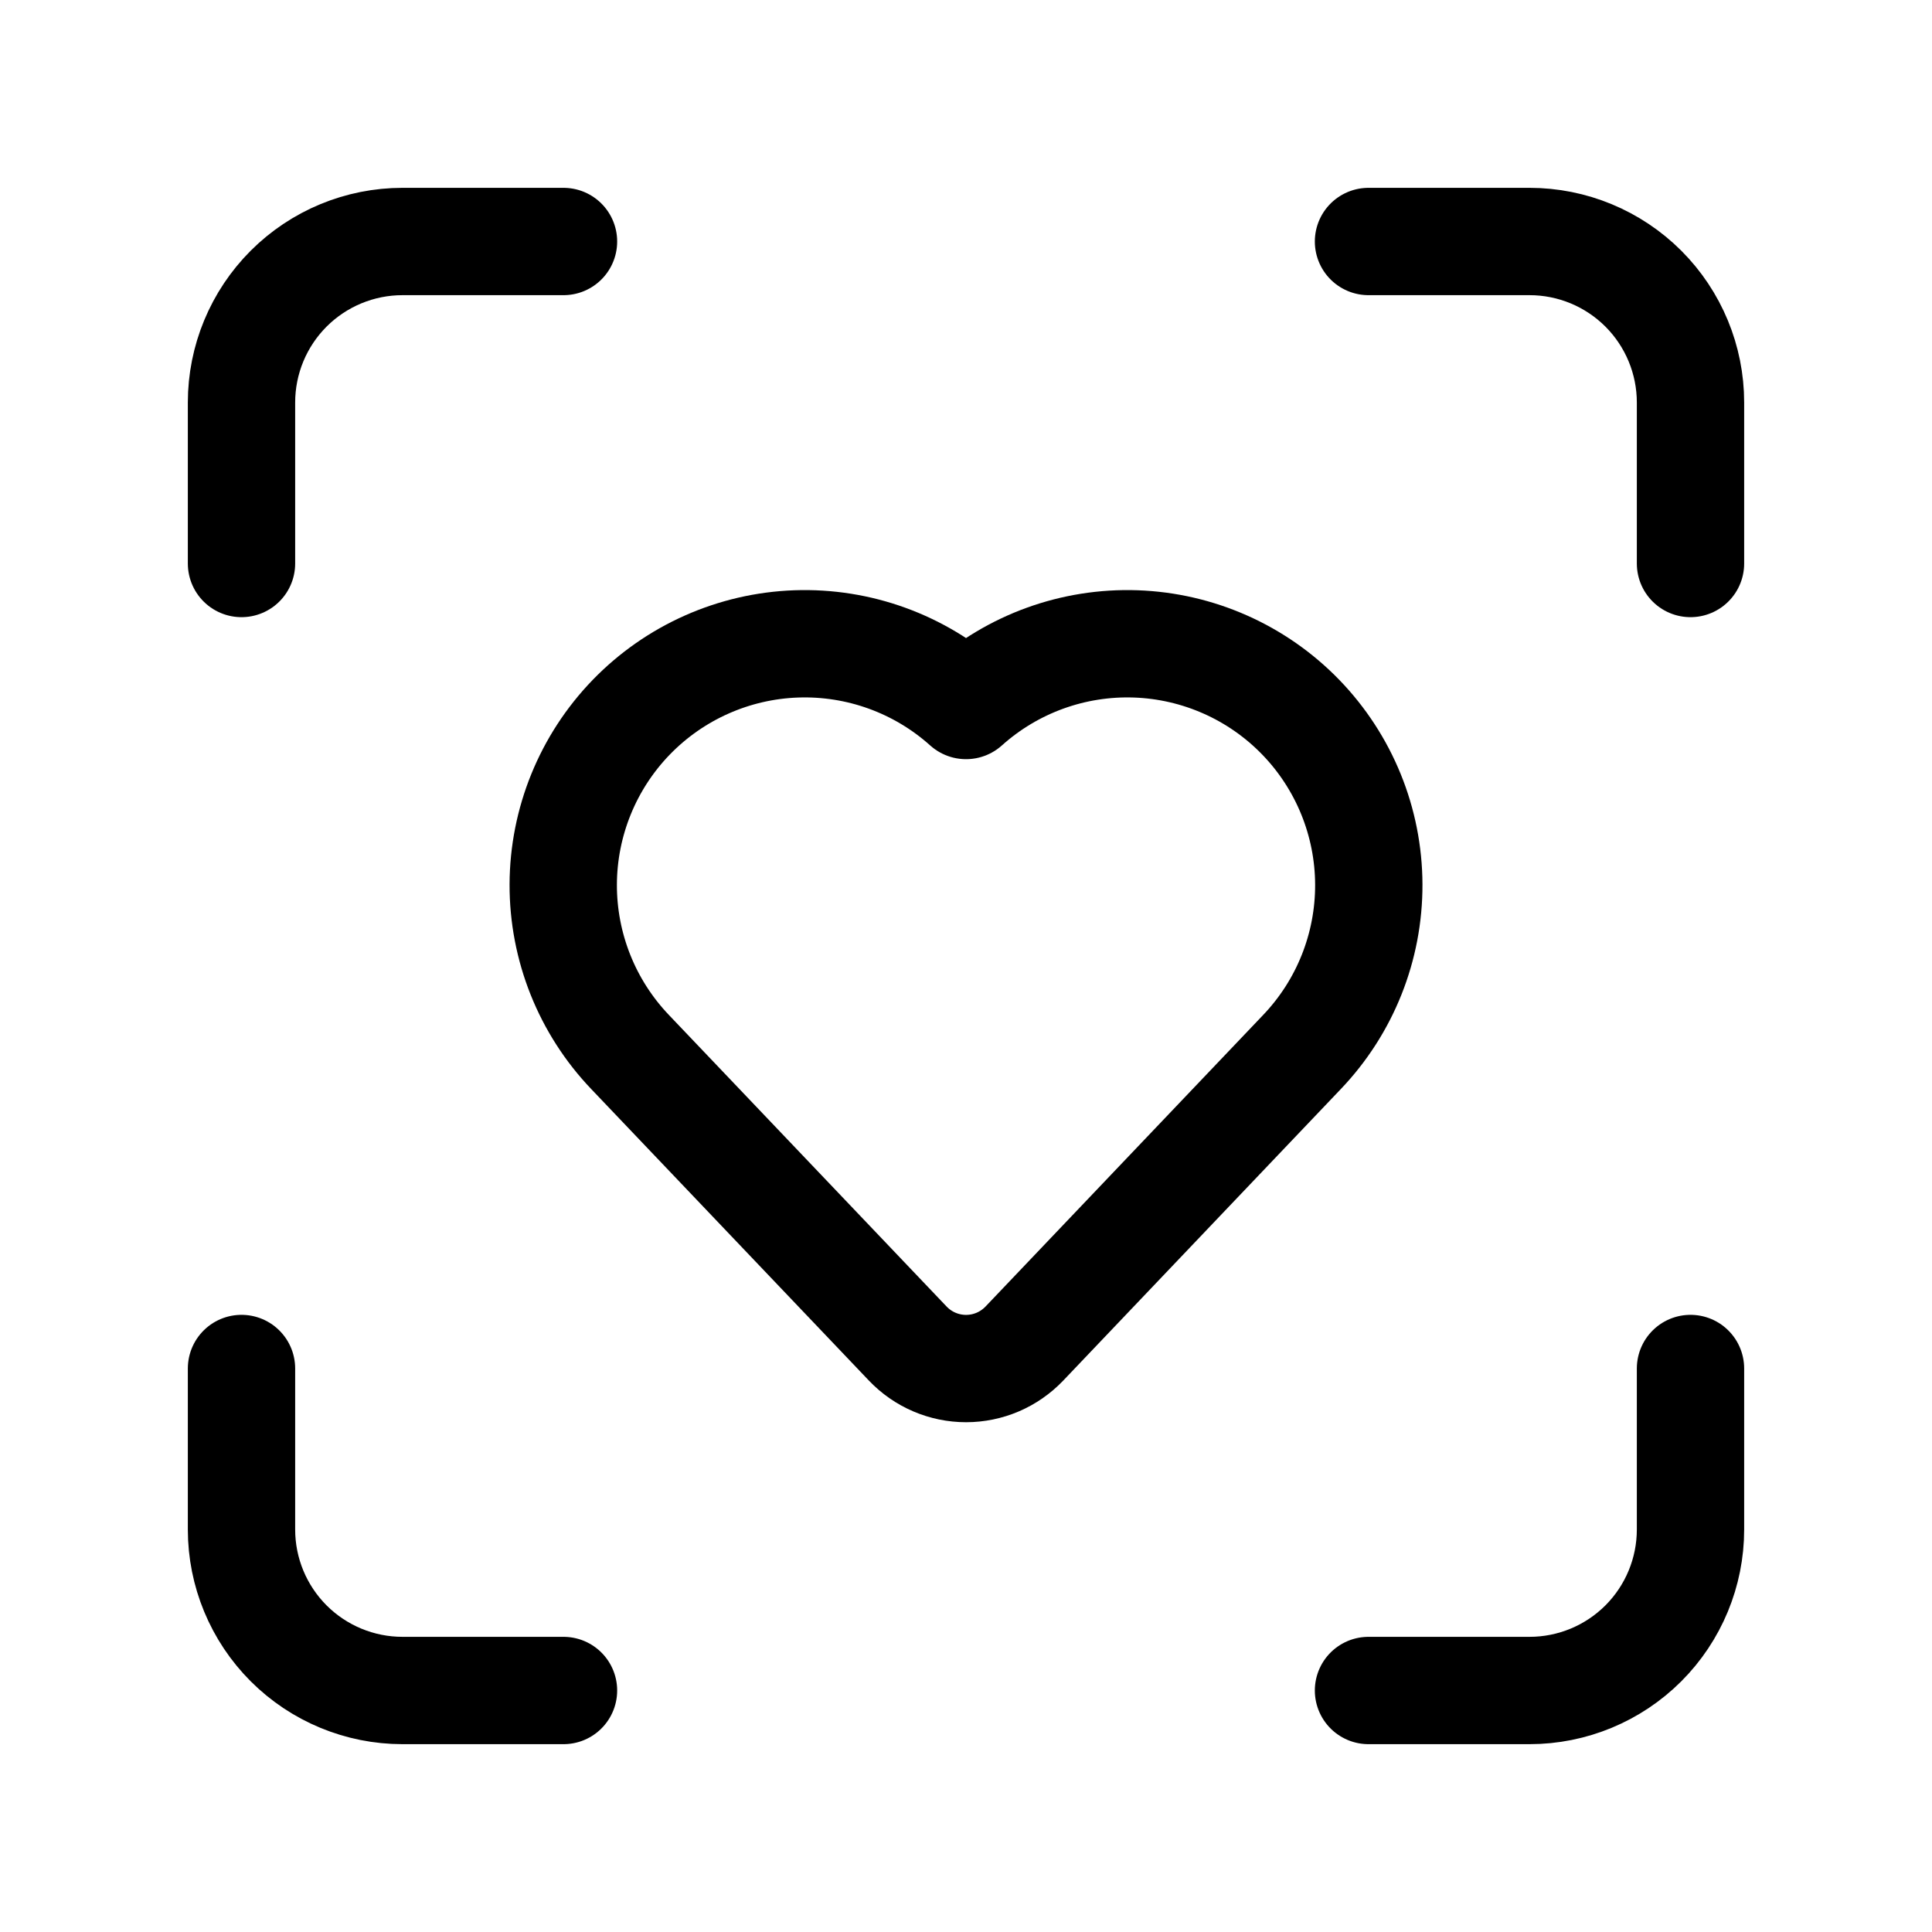 <svg width="72" height="72" viewBox="0 0 72 72" fill="none" xmlns="http://www.w3.org/2000/svg">
<path d="M51 9H57C58.591 9 60.117 9.632 61.243 10.757C62.368 11.883 63 13.409 63 15V21" stroke="black" stroke-width="4" stroke-linecap="round" stroke-linejoin="round"/>
<path d="M63 51V57C63 58.591 62.368 60.117 61.243 61.243C60.117 62.368 58.591 63 57 63H51" stroke="black" stroke-width="4" stroke-linecap="round" stroke-linejoin="round"/>
<path d="M9 21V15C9 13.409 9.632 11.883 10.757 10.757C11.883 9.632 13.409 9 15 9H21" stroke="black" stroke-width="4" stroke-linecap="round" stroke-linejoin="round"/>
<path d="M21 63H15C13.409 63 11.883 62.368 10.757 61.243C9.632 60.117 9 58.591 9 57V51" stroke="black" stroke-width="4" stroke-linecap="round" stroke-linejoin="round"/>
<path d="M23.485 39.21C21.877 37.528 20.983 35.288 20.99 32.961C20.998 30.633 21.907 28.4 23.526 26.728C25.146 25.057 27.35 24.078 29.676 23.996C32.002 23.915 34.269 24.738 36.001 26.292C37.733 24.738 40 23.915 42.326 23.996C44.652 24.078 46.856 25.057 48.475 26.728C50.094 28.4 51.003 30.633 51.011 32.961C51.019 35.288 50.125 37.528 48.517 39.21L38.176 50.07C37.895 50.364 37.558 50.599 37.185 50.759C36.811 50.919 36.409 51.002 36.002 51.002C35.596 51.002 35.193 50.919 34.82 50.759C34.446 50.599 34.109 50.364 33.829 50.07L23.485 39.21Z" stroke="black" stroke-width="4" stroke-linecap="round" stroke-linejoin="round"/>
</svg>
